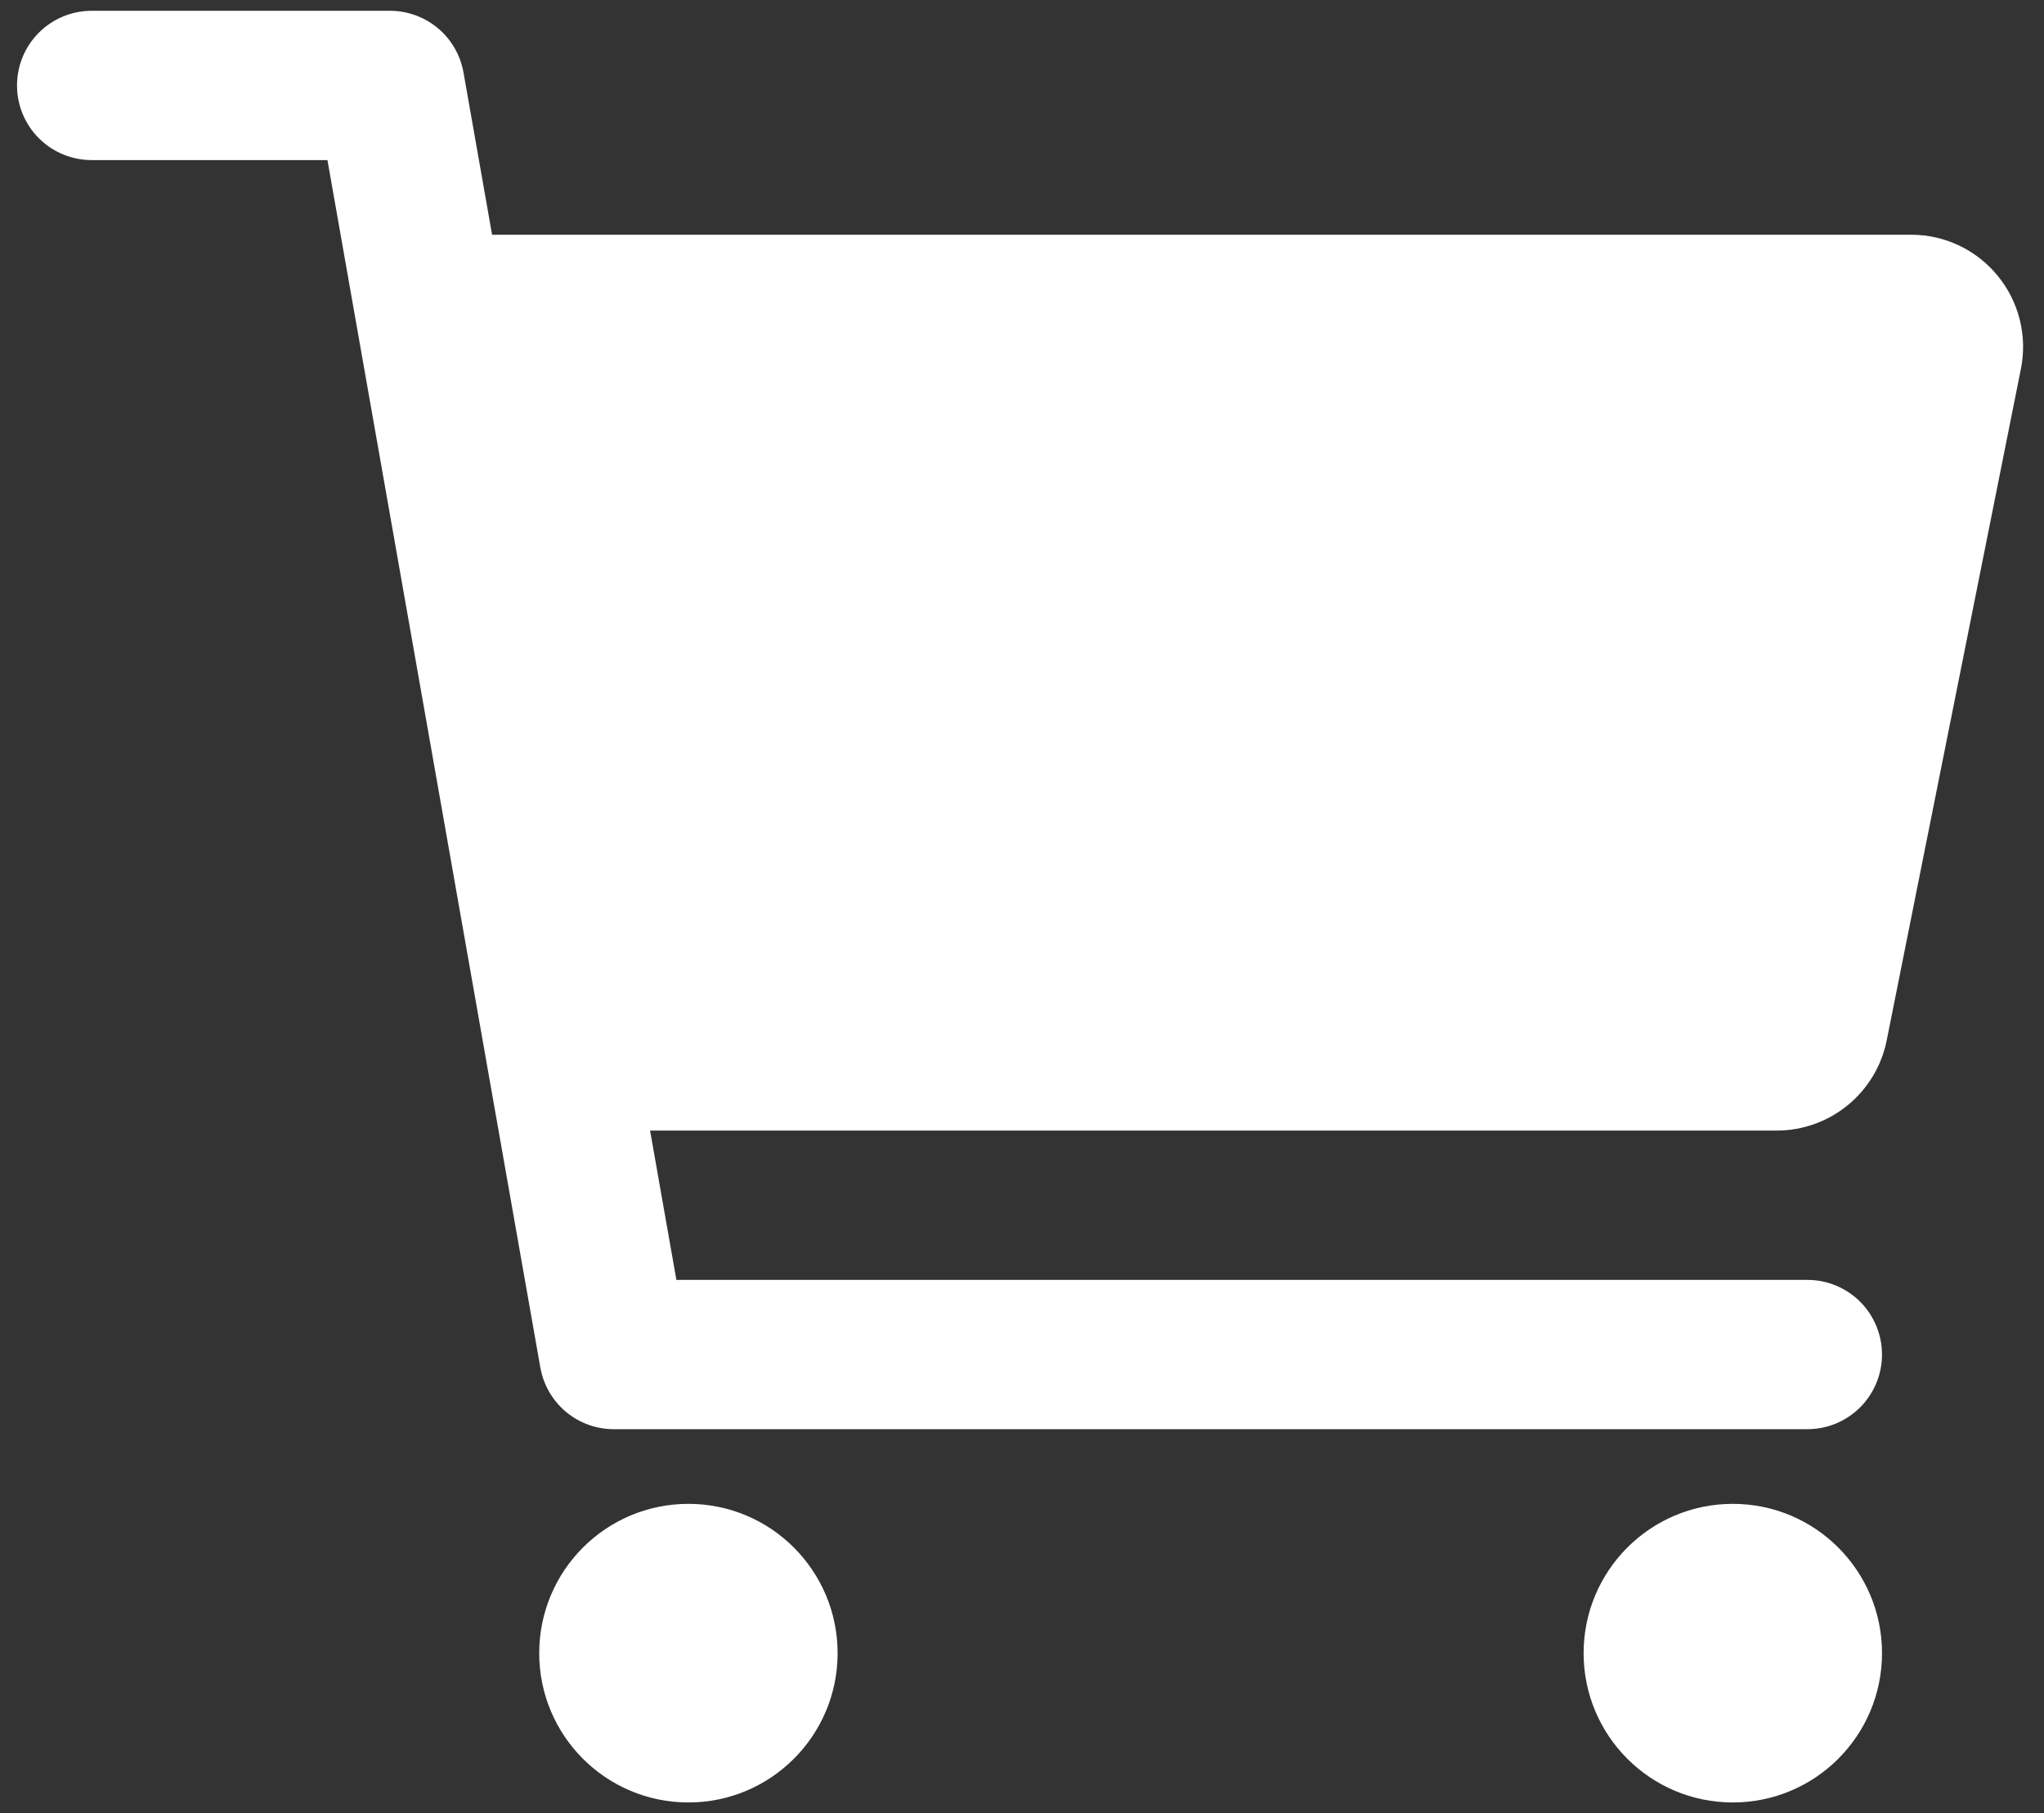 <svg width="71" height="63" viewBox="0 0 71 63" fill="none" xmlns="http://www.w3.org/2000/svg">
<rect x="0" y="0" width="71" height="63" fill="#333333" stroke="none"/>
<path d="M23.912 62.625C26.774 62.625 29.095 60.303 29.095 57.438C29.095 54.572 26.774 52.25 23.912 52.25C21.05 52.25 18.73 54.572 18.73 57.438C18.73 60.303 21.05 62.625 23.912 62.625Z" fill="white"/>
<path d="M60.19 62.625C63.053 62.625 65.373 60.303 65.373 57.438C65.373 54.572 63.053 52.25 60.19 52.25C57.328 52.25 55.008 54.572 55.008 57.438C55.008 60.303 57.328 62.625 60.19 62.625Z" fill="white"/>
<path d="M69.39 9.58C69.025 9.134 68.567 8.775 68.047 8.529C67.527 8.282 66.959 8.155 66.384 8.156H17.093L16.1 2.518C15.994 1.918 15.68 1.373 15.213 0.982C14.746 0.59 14.156 0.375 13.547 0.375H3.182C2.495 0.375 1.836 0.648 1.35 1.135C0.864 1.621 0.591 2.281 0.591 2.969C0.591 3.657 0.864 4.316 1.35 4.803C1.836 5.289 2.495 5.562 3.182 5.562H11.374L18.769 47.513C18.875 48.114 19.189 48.658 19.655 49.05C20.122 49.442 20.712 49.656 21.321 49.656H62.782C63.469 49.656 64.128 49.383 64.614 48.897C65.1 48.41 65.373 47.75 65.373 47.062C65.373 46.375 65.1 45.715 64.614 45.228C64.128 44.742 63.469 44.469 62.782 44.469H23.495L22.581 39.281H61.719C62.618 39.28 63.489 38.968 64.184 38.398C64.879 37.828 65.357 37.036 65.535 36.154L70.199 12.81C70.312 12.245 70.297 11.663 70.157 11.104C70.017 10.545 69.755 10.024 69.39 9.58Z" fill="white"/>
</svg>
